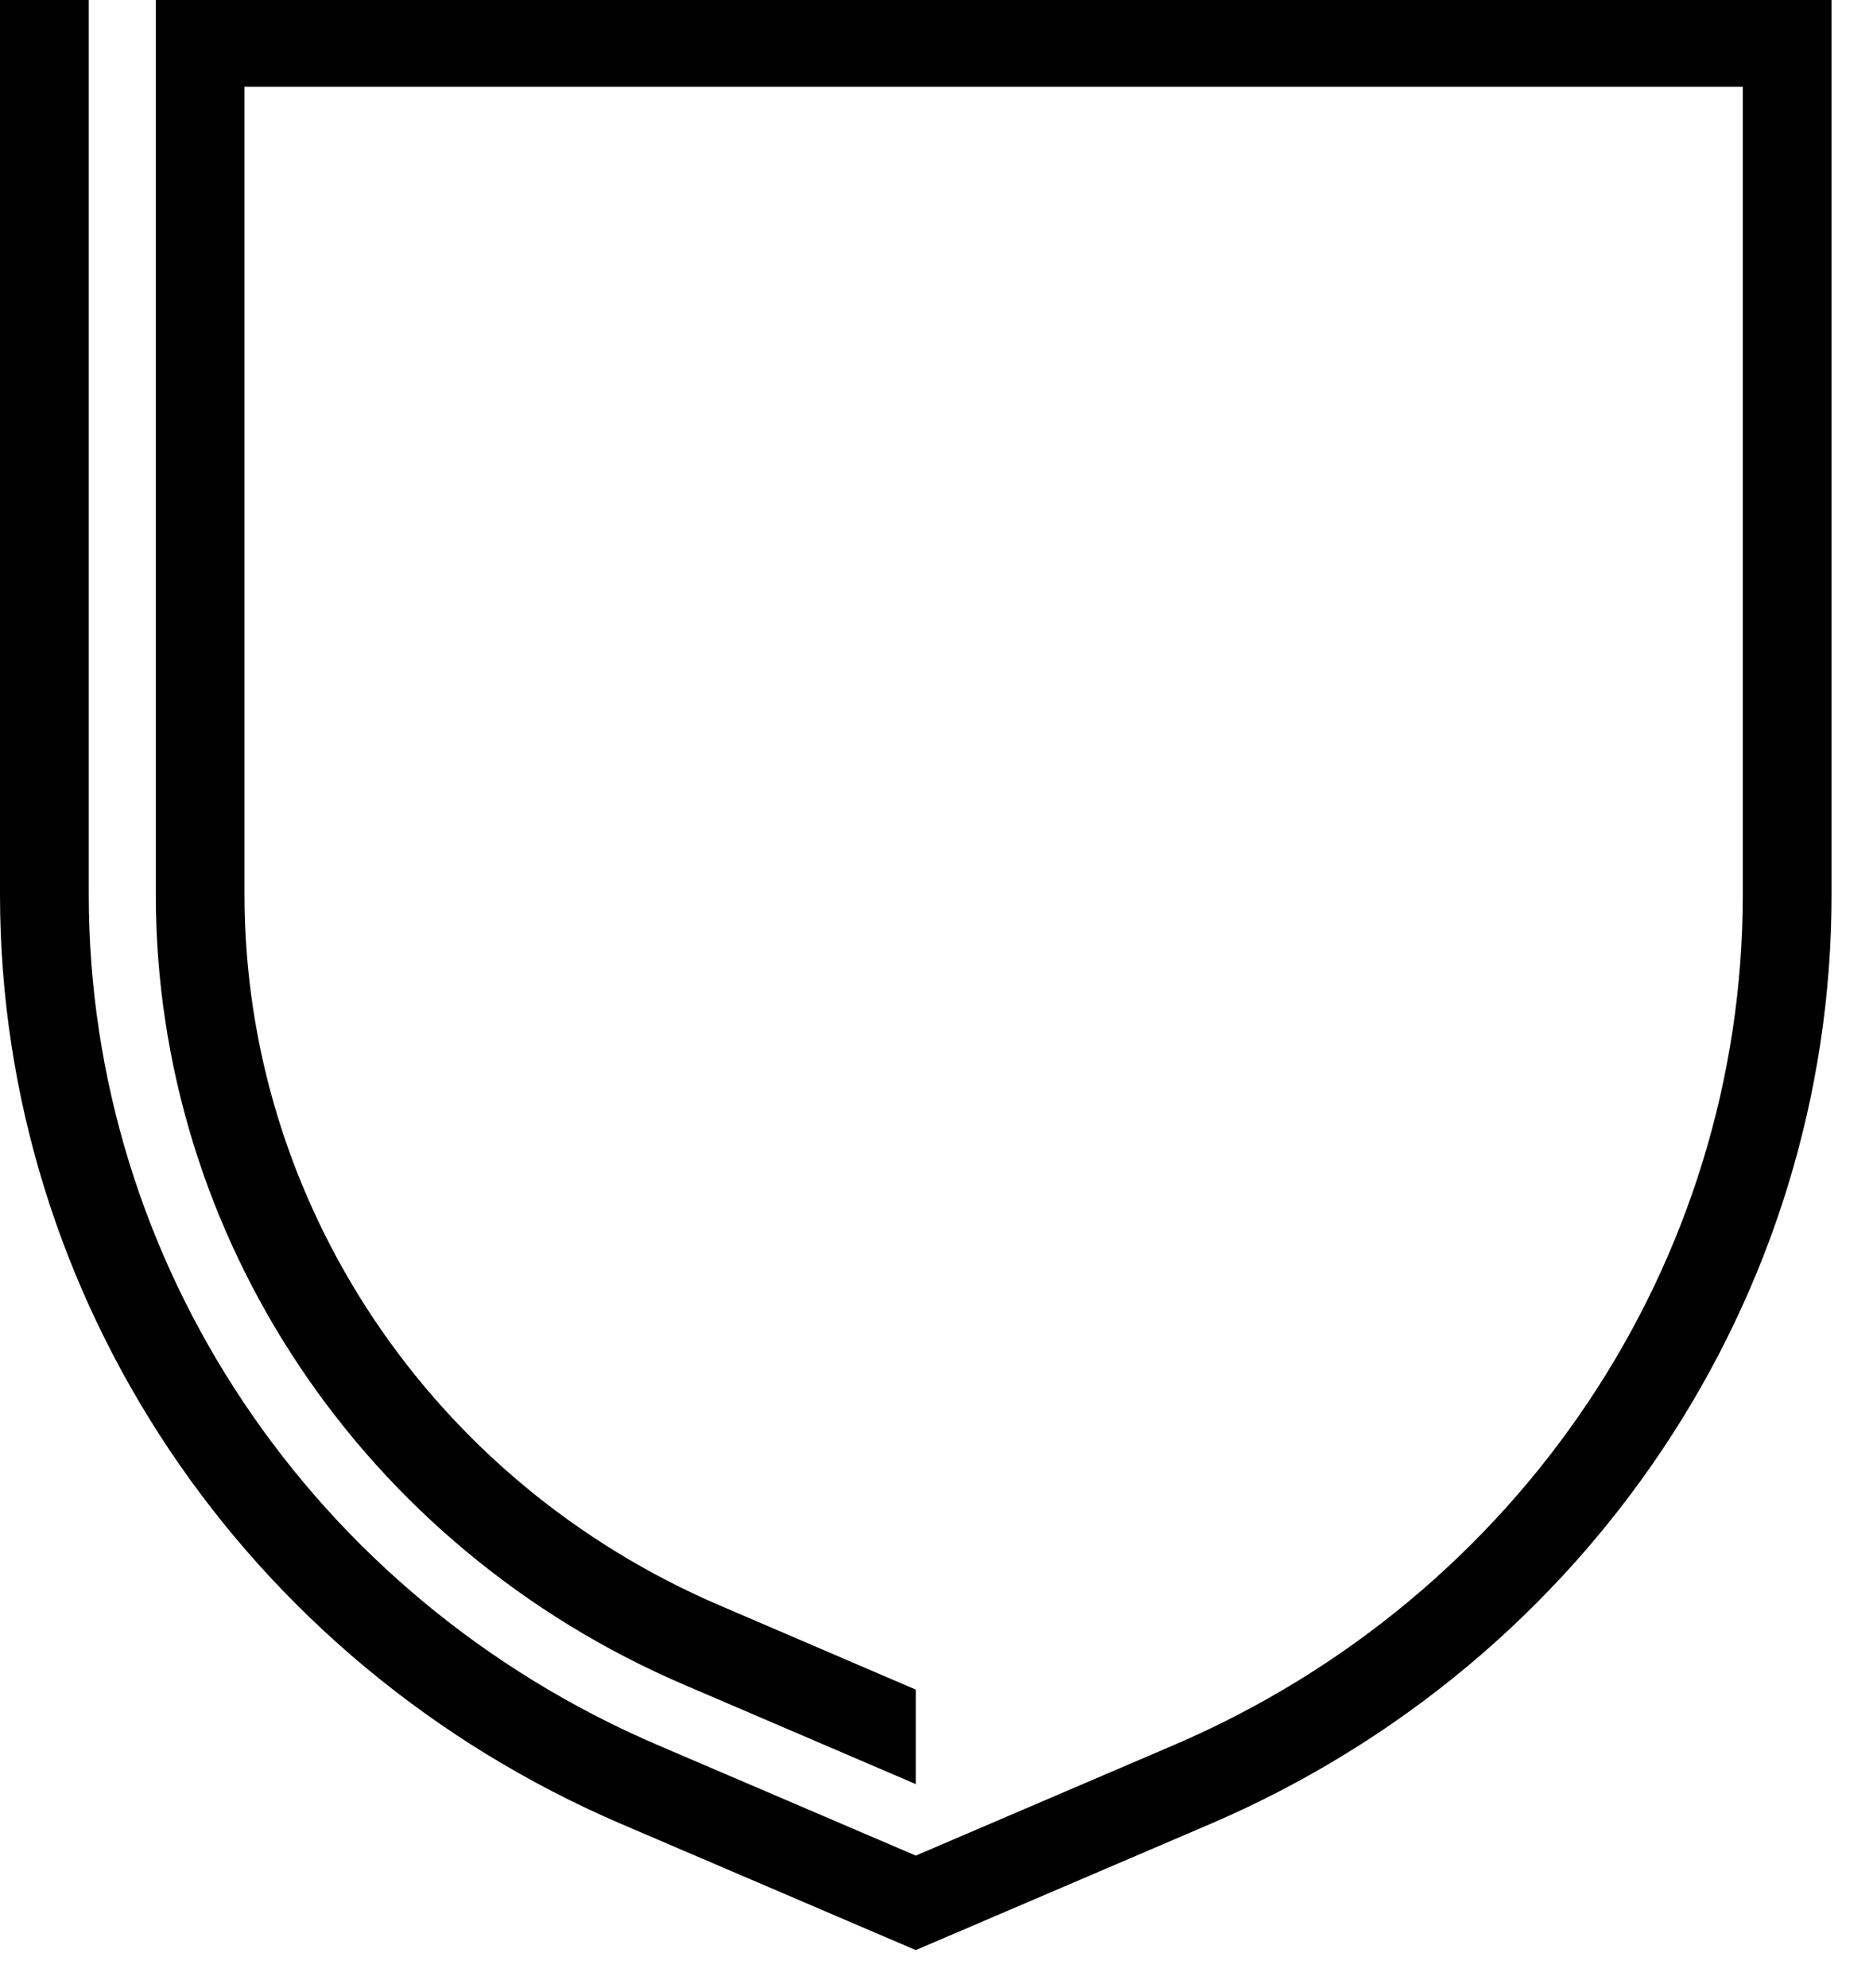 <svg xmlns="http://www.w3.org/2000/svg" fill="none" viewBox="0 0 33 35" height="35" width="33">
<path fill="black" d="M0 0V15.754C0 22.844 4.301 29.271 10.955 32.122L16.135 34.339L21.315 32.122C27.969 29.271 32.27 22.844 32.27 15.754V0H2.745V15.754C2.745 21.784 6.4 27.245 12.057 29.668L16.135 31.416V29.752L12.683 28.271C7.596 26.092 4.308 21.177 4.308 15.754V1.527H30.706V15.754C30.706 22.241 26.773 28.115 20.69 30.725L16.135 32.675L11.58 30.725C5.497 28.115 1.564 22.241 1.564 15.754V0H0Z"></path>
</svg>
